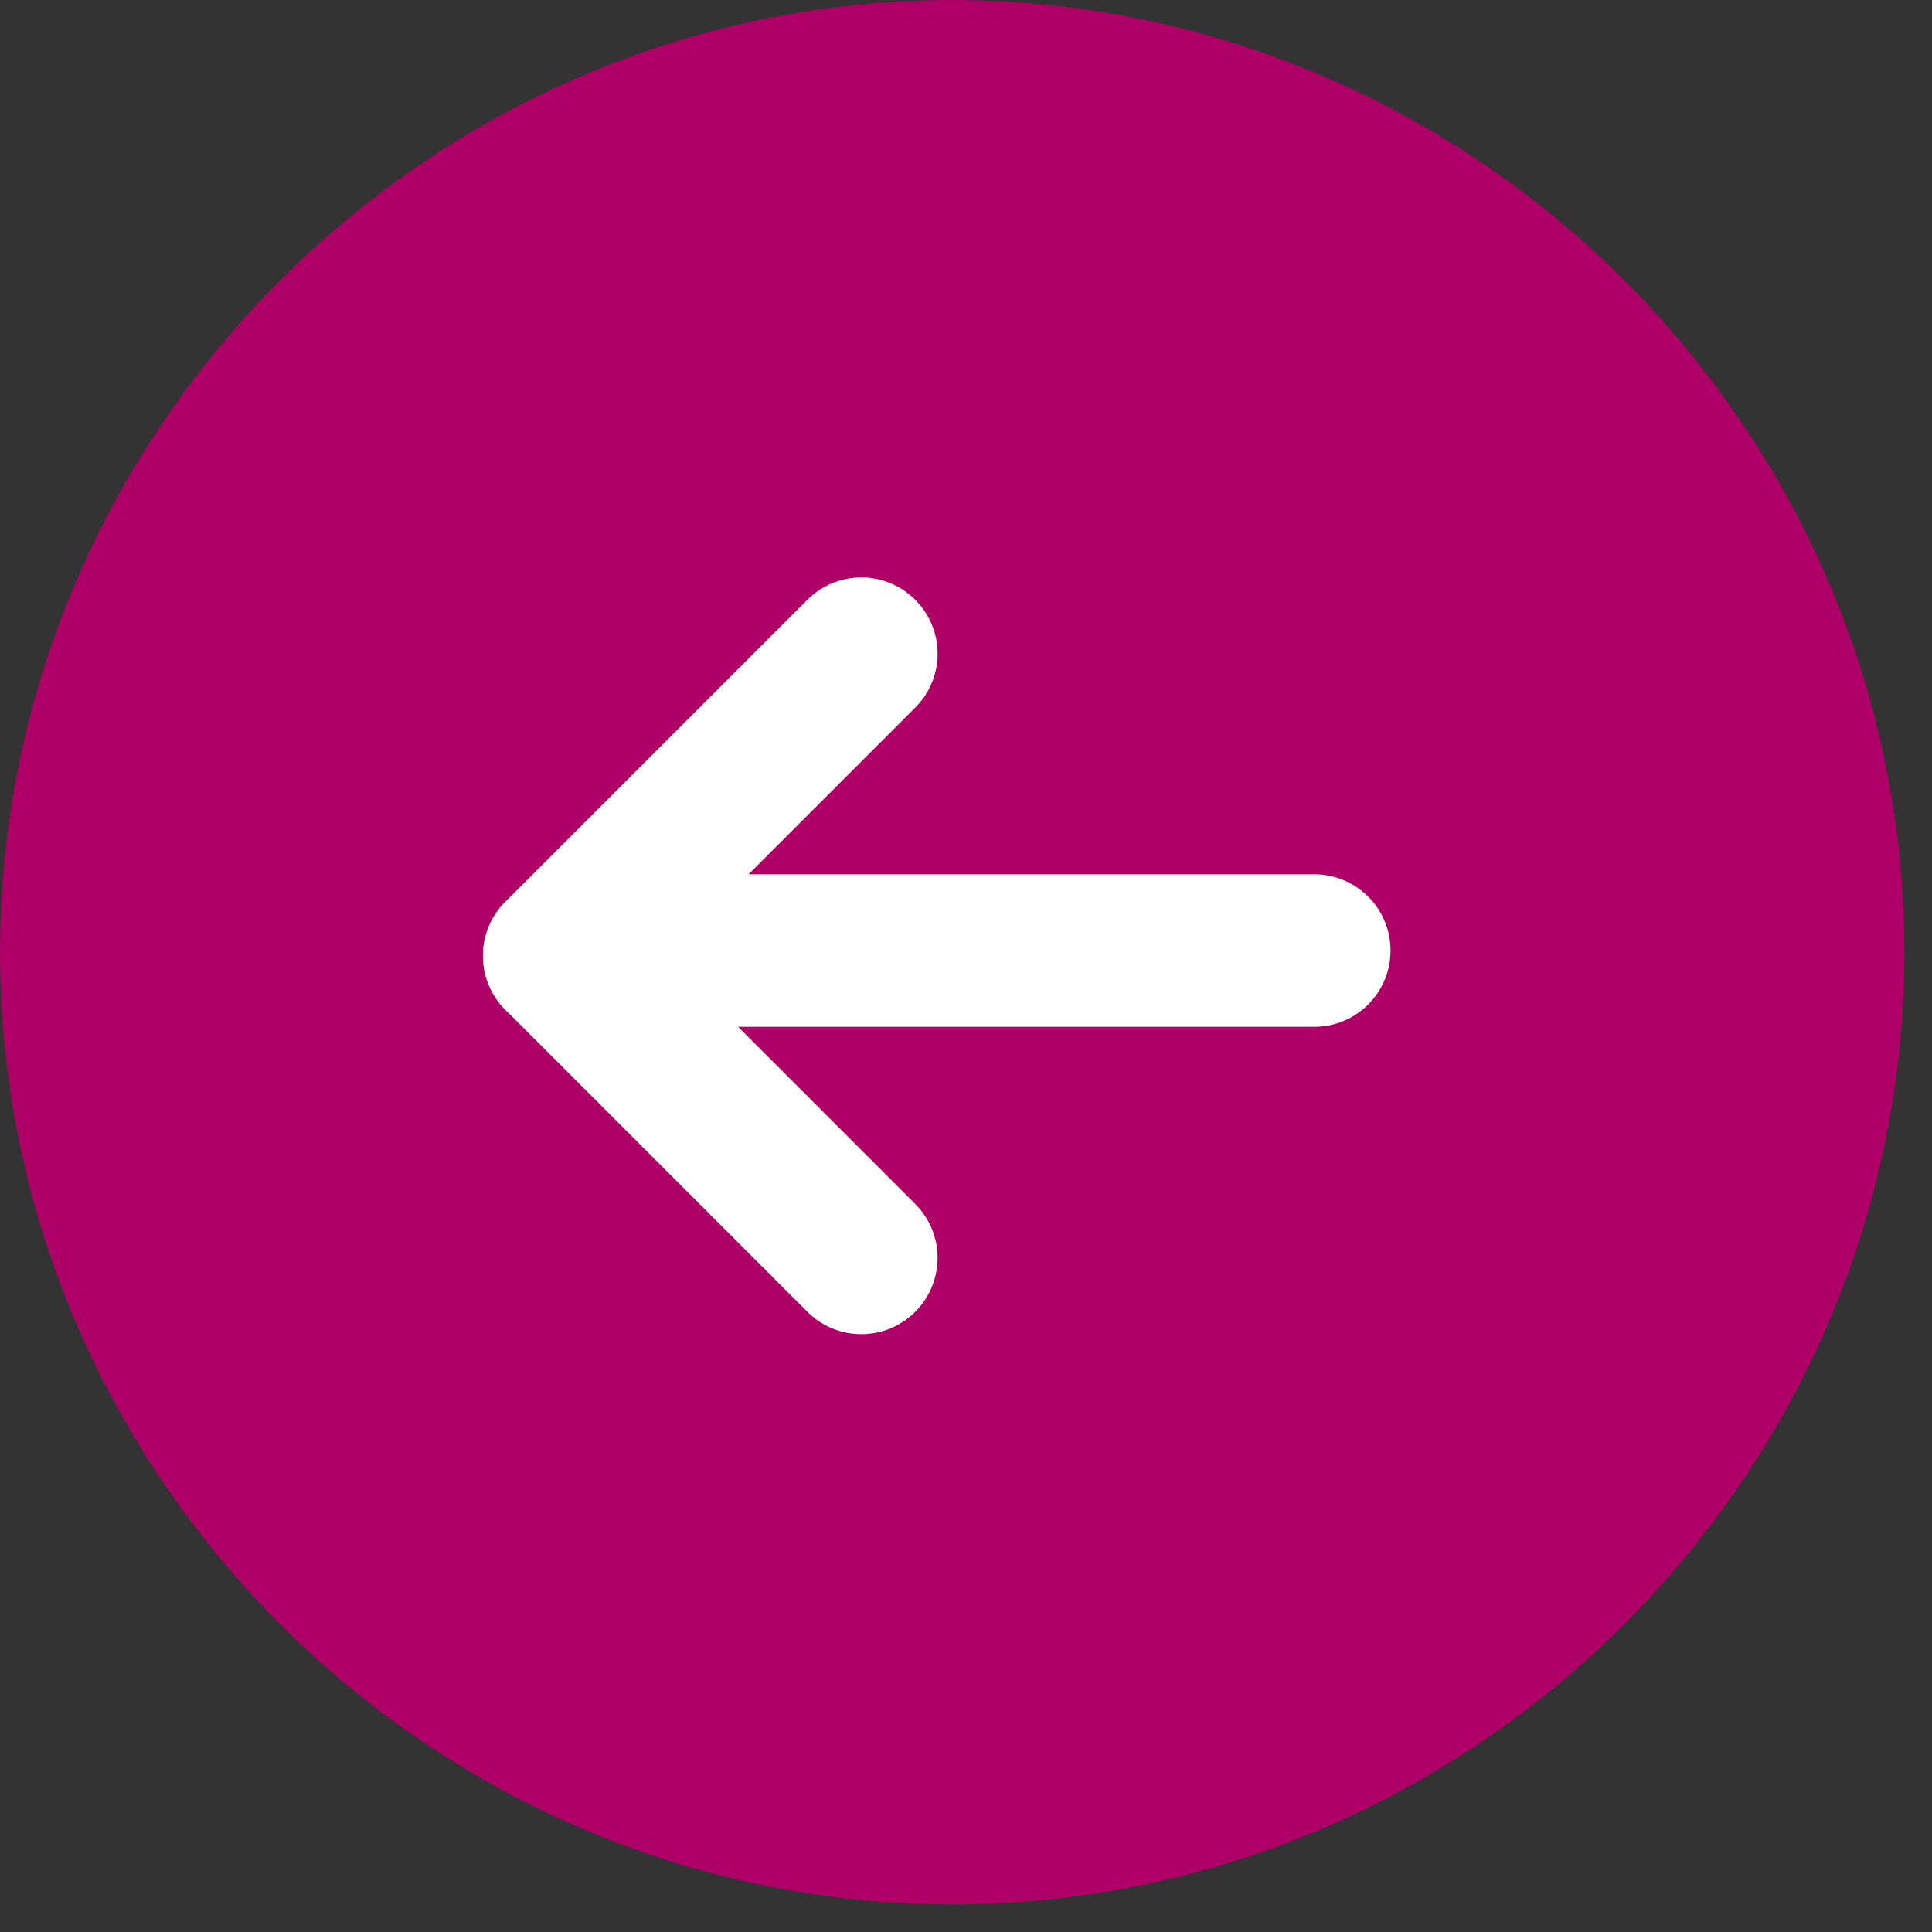 <?xml version="1.0" encoding="UTF-8" standalone="no"?>
<!DOCTYPE svg PUBLIC "-//W3C//DTD SVG 1.1//EN" "http://www.w3.org/Graphics/SVG/1.1/DTD/svg11.dtd">
<svg width="100%" height="100%" viewBox="0 0 38 38" version="1.1" xmlns="http://www.w3.org/2000/svg" xmlns:xlink="http://www.w3.org/1999/xlink" xml:space="preserve" xmlns:serif="http://www.serif.com/" style="fill-rule:evenodd;clip-rule:evenodd;stroke-linecap:round;">
    <rect x="0" y="0" width="38" height="38" fill="#333333" stroke="none"/>
    <g id="Group_164" transform="matrix(-1,-7.65714e-16,7.65714e-16,-1,37.457,37.457)">
        <path id="Path_128" d="M18.728,0C29.002,-0 37.456,8.454 37.456,18.728C37.456,29.002 29.002,37.456 18.728,37.456C8.454,37.456 0,29.002 0,18.728C-0,8.454 8.454,0 18.728,0Z" style="fill:rgb(175,0,104);fill-rule:nonzero;"/>
        <g id="Group_162" transform="matrix(1,0,0,1,11.607,12.716)">
            <g id="Group_128" transform="matrix(1,0,0,1,8.909,0)">
                <path id="Line_4" d="M0,0L5.942,5.942" style="fill:none;fill-rule:nonzero;stroke:white;stroke-width:3px;"/>
                <g id="Line_5" transform="matrix(1,0,0,1,0,5.942)">
                    <path d="M0,5.942L5.942,0" style="fill:none;fill-rule:nonzero;stroke:white;stroke-width:3px;"/>
                </g>
            </g>
            <g id="Line_22" transform="matrix(1,0,0,1,0,6.045)">
                <path d="M12.384,0L0,0" style="fill:none;fill-rule:nonzero;stroke:white;stroke-width:3px;"/>
            </g>
        </g>
    </g>
</svg>
